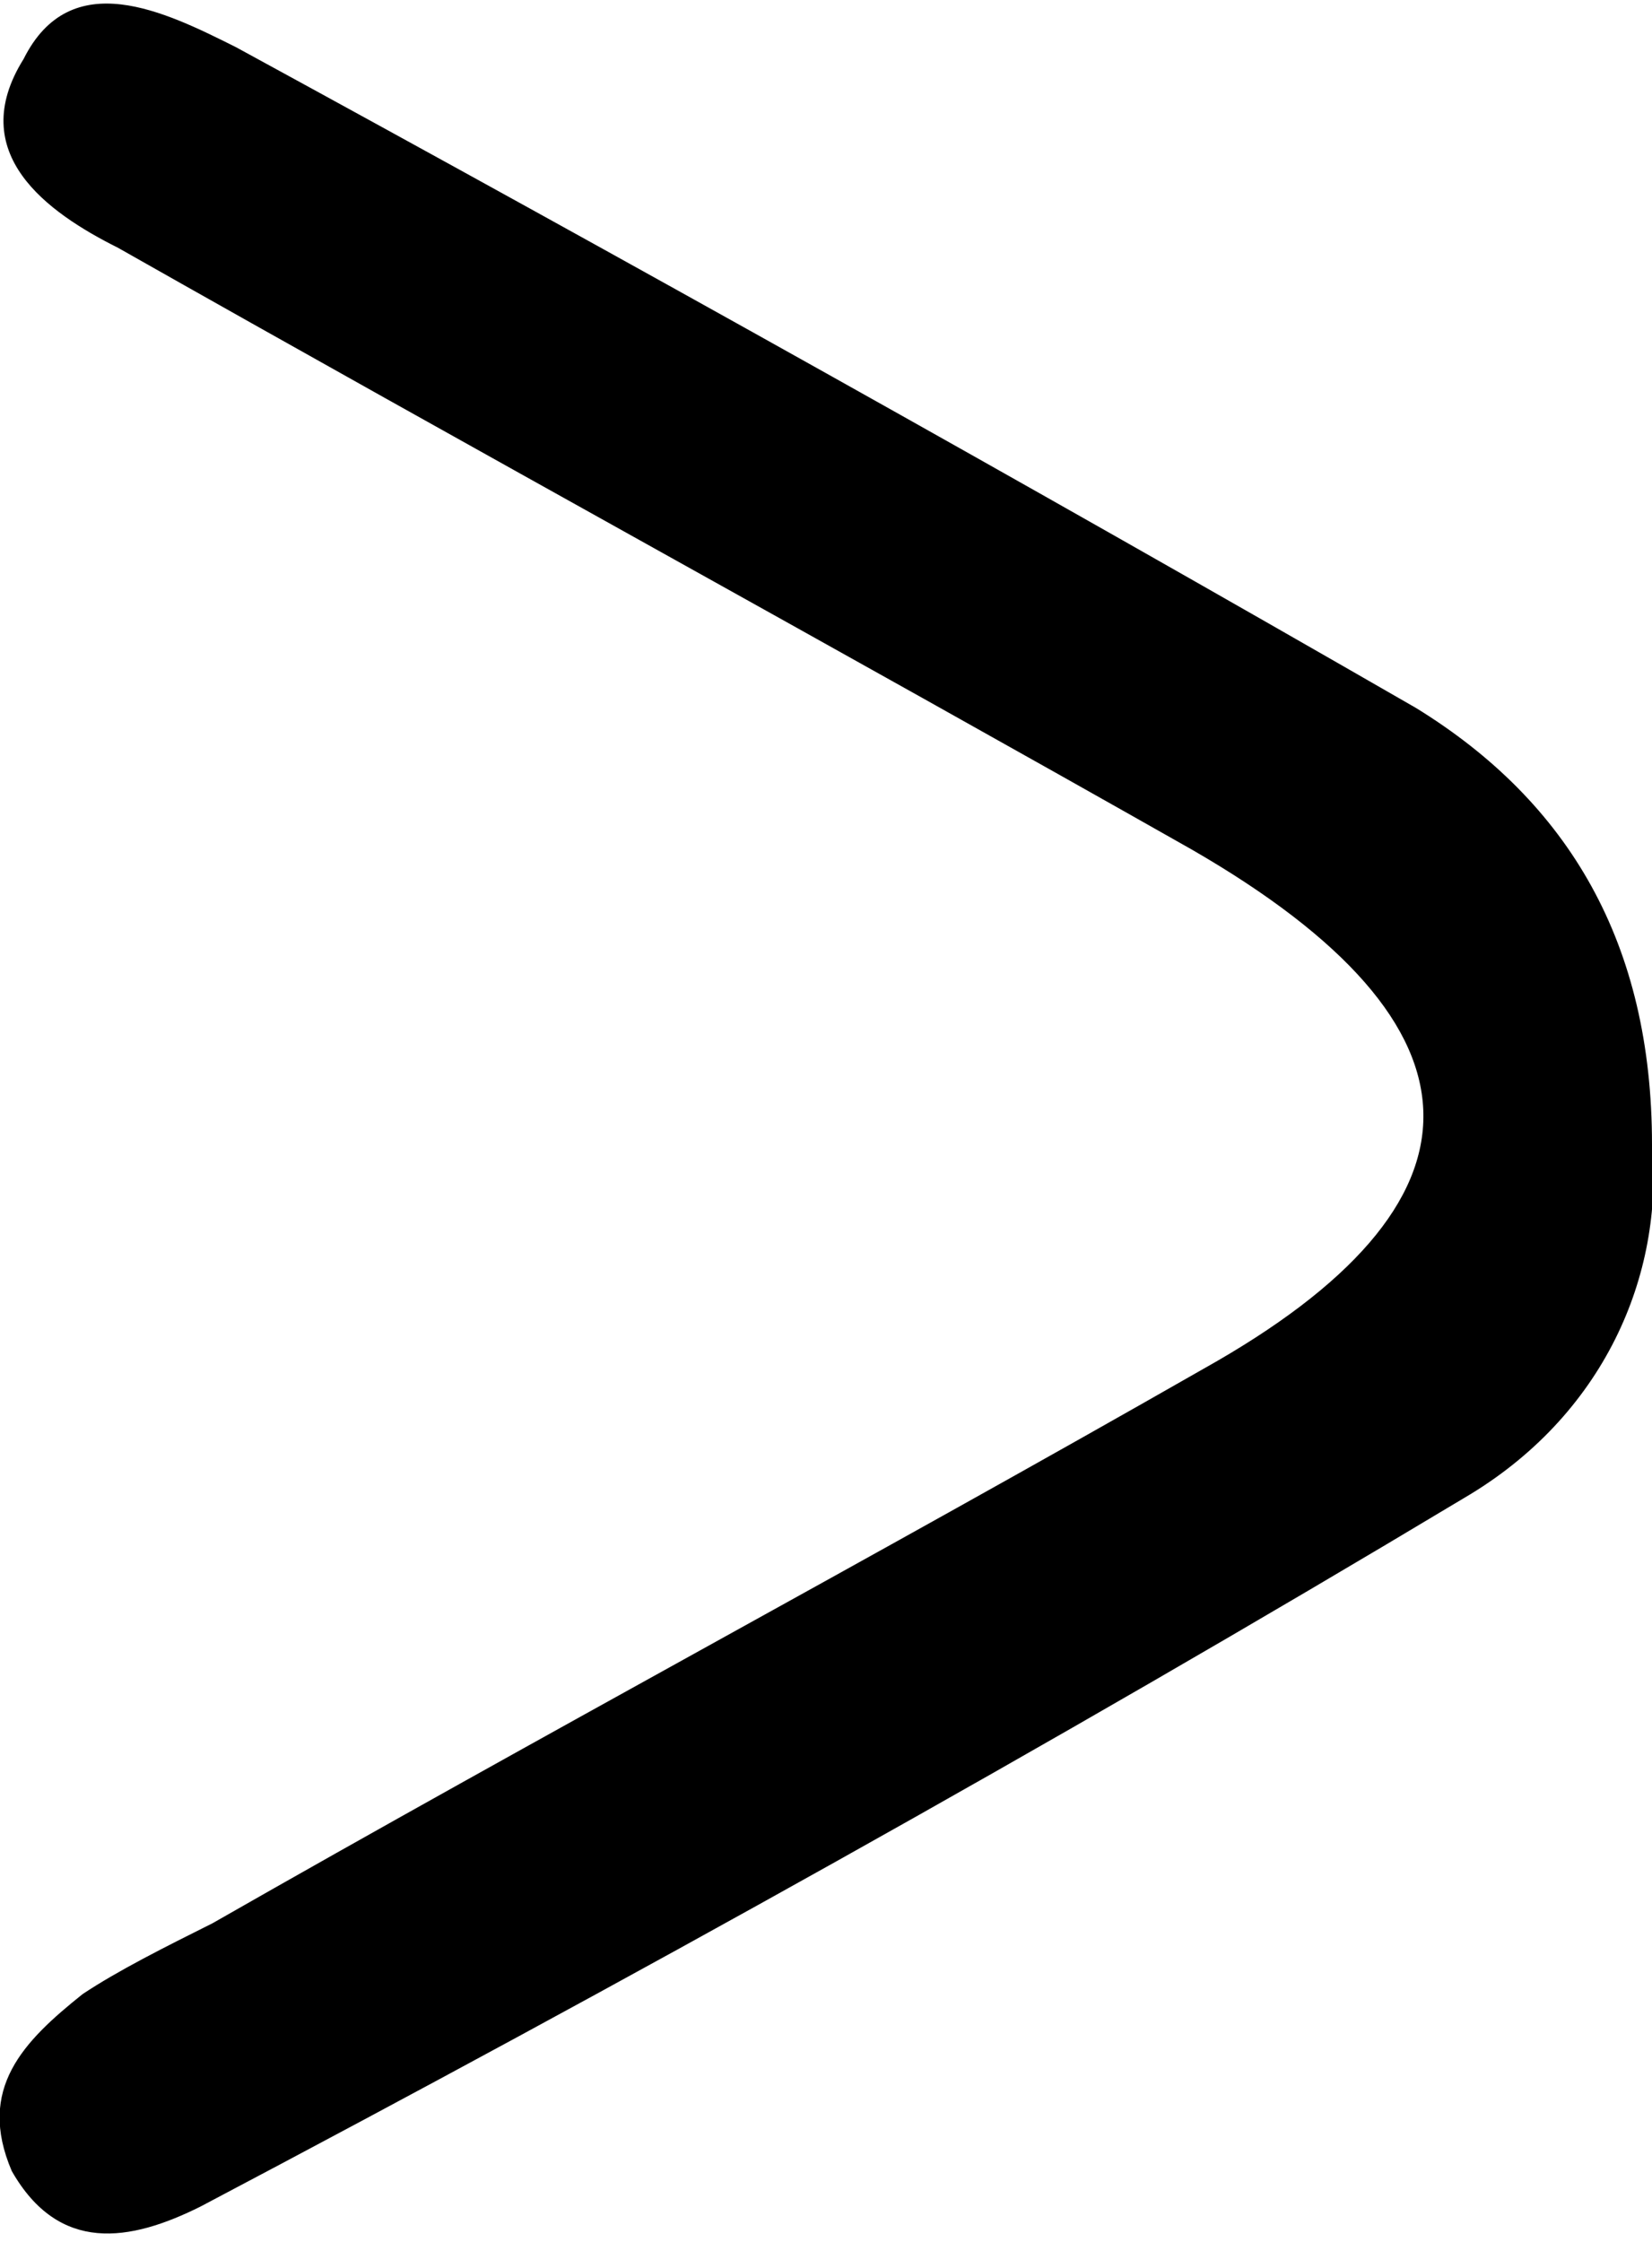 <?xml version="1.0" encoding="utf-8"?>
<!-- Generator: Adobe Illustrator 26.0.3, SVG Export Plug-In . SVG Version: 6.00 Build 0)  -->
<svg version="1.1" id="Capa_1" xmlns="http://www.w3.org/2000/svg" xmlns:xlink="http://www.w3.org/1999/xlink" x="0px" y="0px"
	 viewBox="0 0 14 19" style="enable-background:new 0 0 14 19;" xml:space="preserve">
<path d="M12.4,12.7c-3.5,2.1-7.1,4.1-10.7,6c-0.6,0.3-1.2,0.4-1.6-0.3c-0.3-0.7,0.1-1.1,0.6-1.5c0.3-0.2,0.7-0.4,1.1-0.6
	c2.8-1.6,5.6-3.1,8.4-4.7c2.5-1.4,2.5-2.9-0.1-4.4c-3-1.7-6.1-3.4-9.1-5.1C0.4,1.8-0.3,1.3,0.2,0.5C0.6-0.3,1.4,0.1,2,0.4
	C5.3,2.2,8.7,4.1,12,6c1.3,0.8,2,2,2,3.7C14.1,10.8,13.6,12,12.4,12.7z"/>
</svg>

